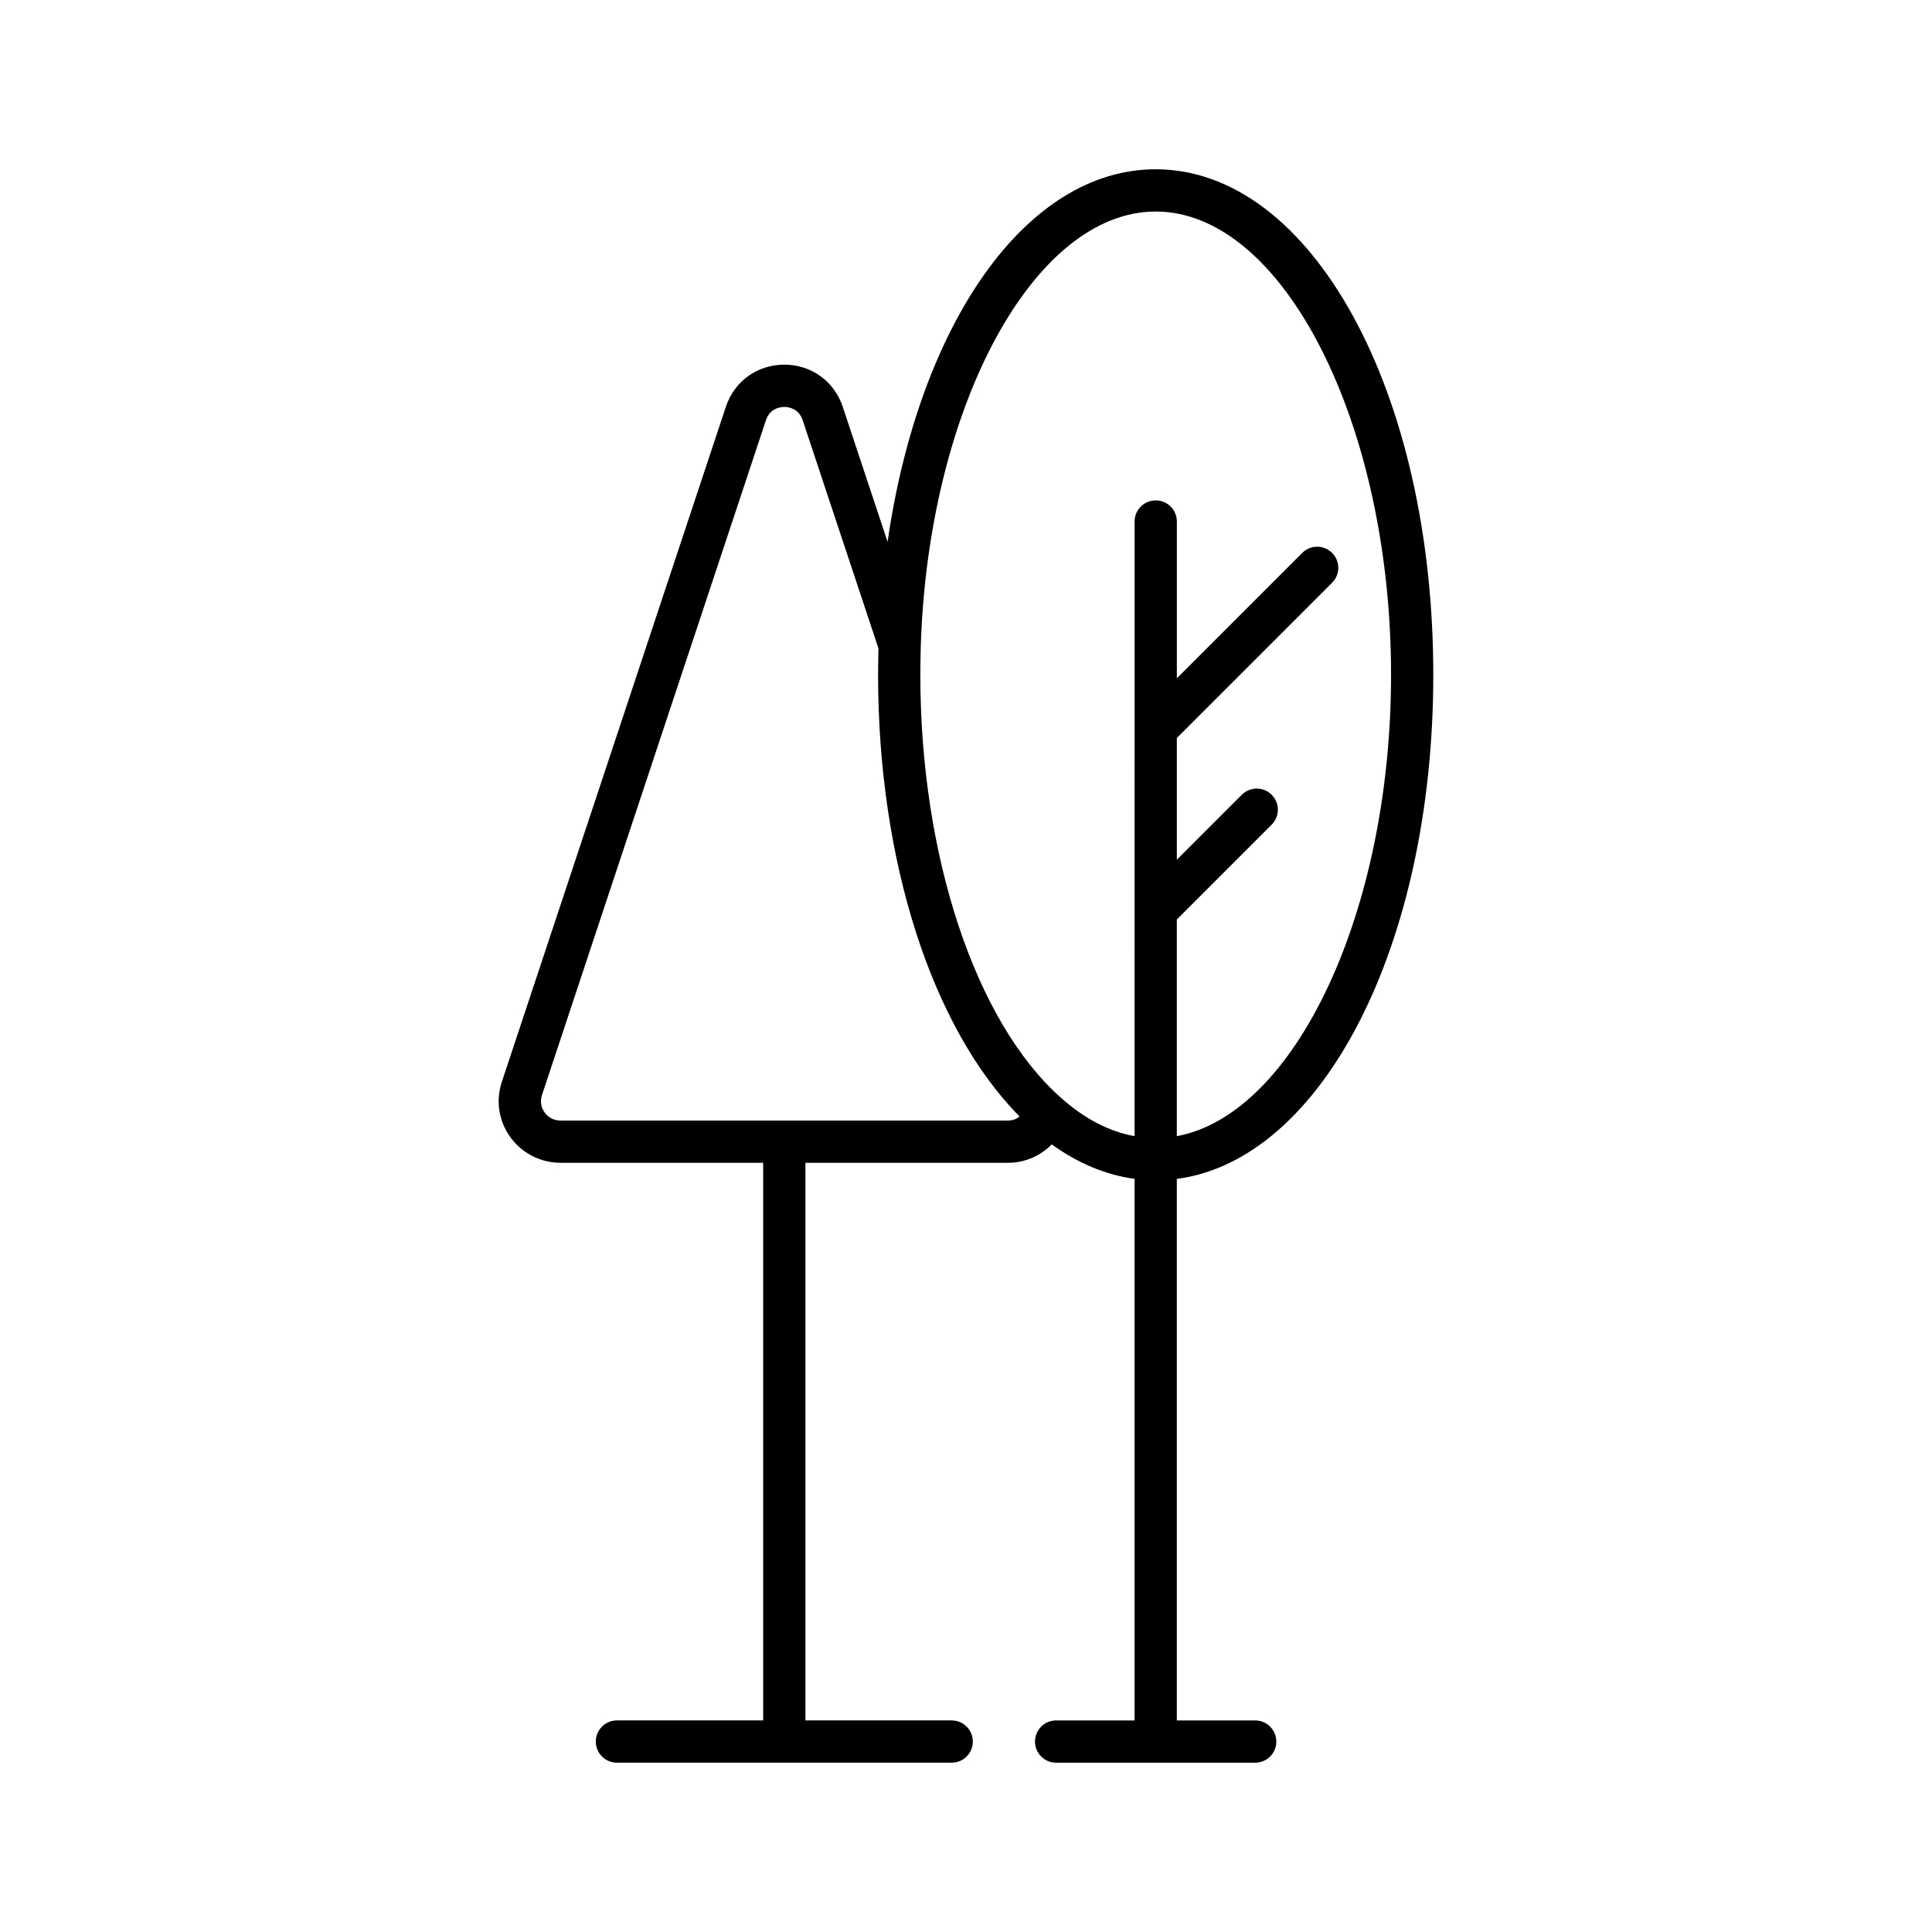 <?xml version="1.0" encoding="UTF-8"?>
<!-- Uploaded to: SVG Repo, www.svgrepo.com, Generator: SVG Repo Mixer Tools -->
<svg fill="#000000" width="800px" height="800px" version="1.1" viewBox="144 144 512 512" xmlns="http://www.w3.org/2000/svg">
 <path d="m450.27 188.86c-34.375 0-62.691 40.891-71.051 98.73l-11.863-35.73c-2.246-6.816-8.332-11.219-15.504-11.219-7.18 0-13.262 4.402-15.504 11.203l-59.332 178.78c-1.688 5.035-0.879 10.391 2.219 14.711 3.066 4.269 8.031 6.816 13.277 6.816h53.738v147.78h-38.758c-3.094 0-5.598 2.504-5.598 5.598s2.504 5.598 5.598 5.598h88.719c3.094 0 5.598-2.504 5.598-5.598s-2.504-5.598-5.598-5.598h-38.766v-147.78h53.742c4.426 0 8.562-1.844 11.543-4.875 6.934 5.012 14.363 8.105 21.941 9.129v143.53h-20.789c-3.094 0-5.598 2.504-5.598 5.598s2.504 5.598 5.598 5.598h52.758c3.094 0 5.598-2.504 5.598-5.598s-2.504-5.598-5.598-5.598h-20.773v-143.51c38.535-5.055 67.969-61.887 67.969-133.58 0-75.129-32.312-133.98-73.566-133.98zm-39.082 252.1h-59.312c-0.008 0-0.016-0.004-0.027-0.004-0.008 0-0.016 0.004-0.027 0.004h-59.309c-1.68 0-3.203-0.789-4.184-2.152-0.98-1.355-1.23-3.035-0.695-4.625l59.348-178.82c1.078-3.269 3.996-3.519 4.871-3.519 0.871 0 3.789 0.25 4.871 3.535l20.074 60.457c-0.051 2.309-0.098 4.656-0.098 7.008 0 49.395 14.293 93.594 37.516 117.05-0.797 0.625-1.805 1.059-3.027 1.059zm44.68 4.137v-57.422l25.137-25.137c2.188-2.188 2.188-5.731 0-7.914-2.188-2.188-5.731-2.188-7.914 0l-17.219 17.219v-32.258l41.148-41.148c2.188-2.188 2.188-5.731 0-7.914-2.188-2.188-5.731-2.188-7.914 0l-33.23 33.23v-41.547c0-3.094-2.504-5.598-5.598-5.598s-5.598 2.504-5.598 5.598l-0.008 162.89c-6.766-1.223-13.348-4.641-19.629-10.277-22.566-20.105-37.145-64.059-37.145-111.98 0-2.59 0.059-5.188 0.121-7.719 0-0.004-0.004-0.008-0.004-0.012 2.055-63.445 29.977-115.05 62.258-115.05 33.805 0 62.371 56.23 62.371 122.79-0.004 62.852-25.477 116.46-56.777 122.25z"/>
</svg>